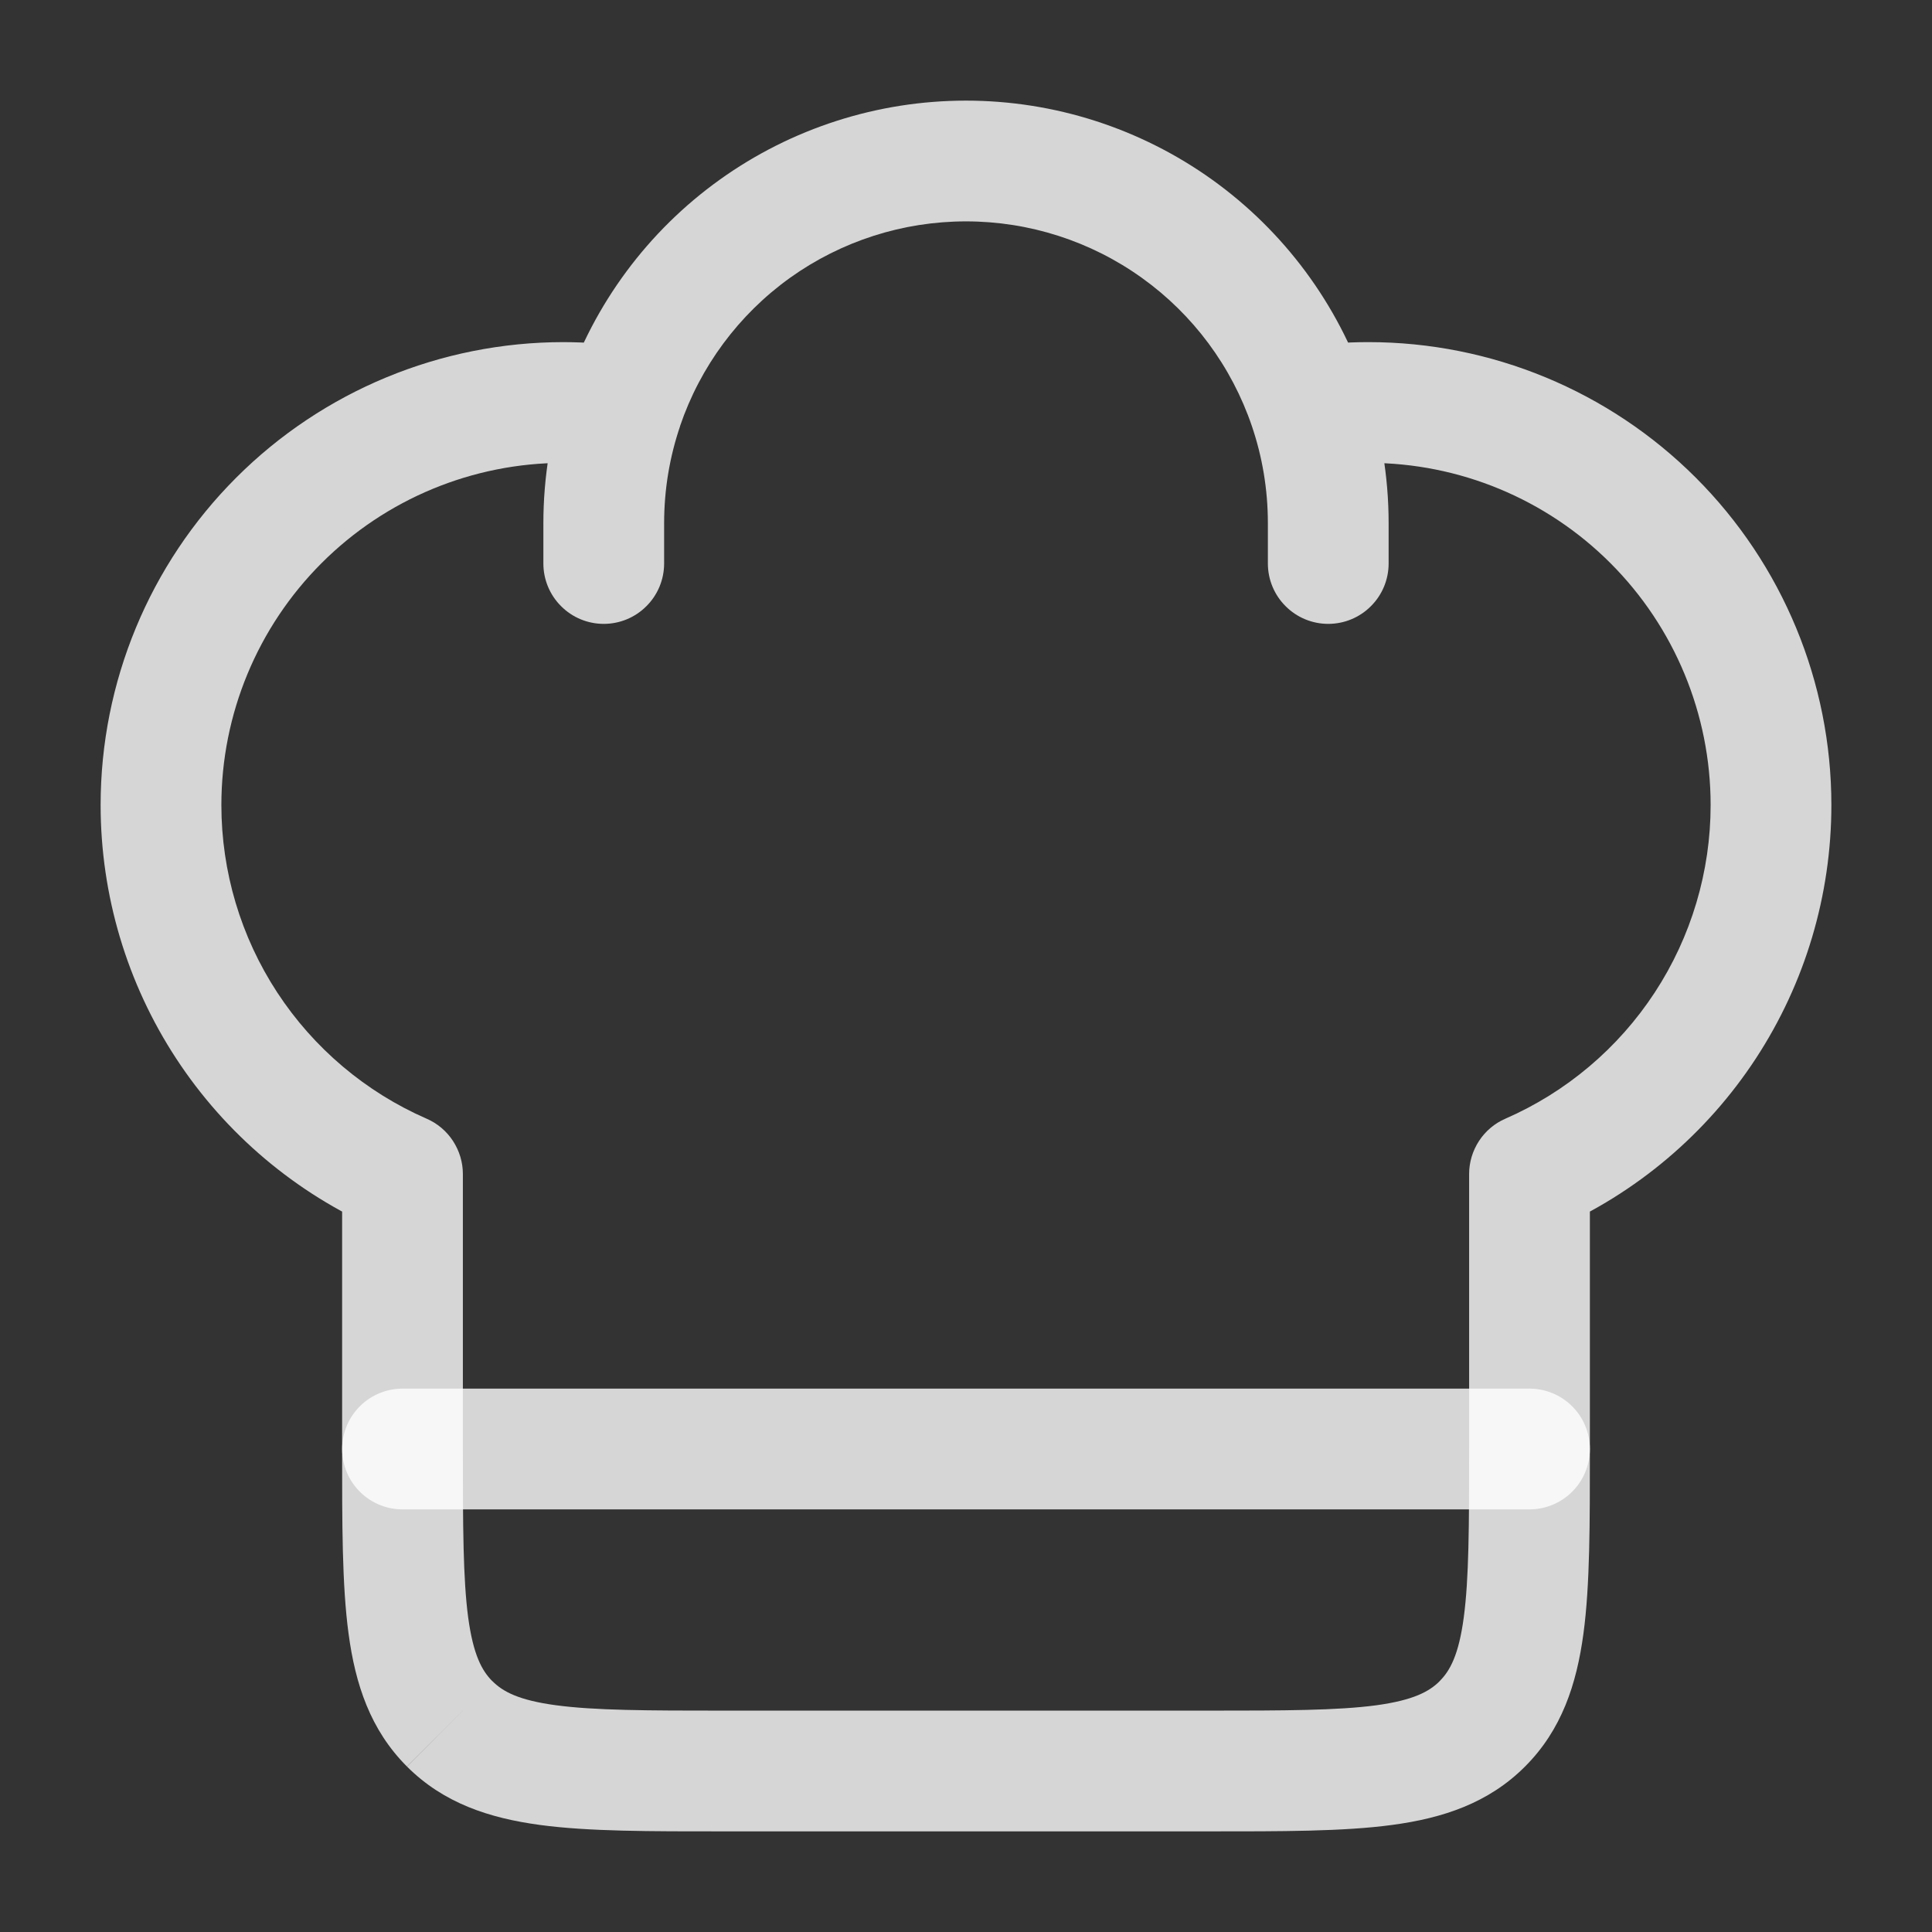 <svg width="24" height="24" viewBox="0 0 24 24" fill="none" xmlns="http://www.w3.org/2000/svg">
<rect x="0" y="0" width="24" height="24" fill="#333333" stroke="none"/>
<path d="M5 14.584H5.75C5.75 14.438 5.707 14.296 5.627 14.173C5.547 14.051 5.434 13.955 5.3 13.897L5 14.584ZM19 14.584L18.7 13.897C18.566 13.955 18.453 14.051 18.373 14.173C18.293 14.296 18.25 14.438 18.25 14.584H19ZM15.75 7C15.75 7.199 15.829 7.39 15.97 7.53C16.11 7.671 16.301 7.75 16.5 7.75C16.699 7.75 16.89 7.671 17.03 7.53C17.171 7.39 17.25 7.199 17.25 7H15.75ZM6.75 7C6.75 7.199 6.829 7.39 6.97 7.53C7.11 7.671 7.301 7.75 7.5 7.75C7.699 7.75 7.89 7.671 8.03 7.53C8.171 7.39 8.25 7.199 8.25 7H6.75ZM7 4.25C5.475 4.25 4.012 4.856 2.934 5.934C1.856 7.012 1.25 8.475 1.25 10H2.75C2.75 8.873 3.198 7.792 3.995 6.995C4.792 6.198 5.873 5.75 7 5.75V4.25ZM17 5.75C18.127 5.75 19.208 6.198 20.005 6.995C20.802 7.792 21.25 8.873 21.25 10H22.75C22.75 8.475 22.144 7.012 21.066 5.934C19.988 4.856 18.525 4.25 17 4.25V5.75ZM15 21.25H9V22.75H15V21.25ZM9 21.25C8.036 21.25 7.388 21.248 6.905 21.183C6.444 21.121 6.246 21.014 6.116 20.883L5.056 21.945C5.511 22.4 6.078 22.585 6.706 22.67C7.312 22.752 8.078 22.75 9 22.75V21.25ZM4.25 18C4.25 18.922 4.248 19.688 4.33 20.294C4.414 20.922 4.6 21.489 5.055 21.944L6.116 20.884C5.986 20.754 5.879 20.556 5.816 20.094C5.752 19.612 5.75 18.964 5.75 18H4.25ZM18.25 18C18.25 18.964 18.248 19.612 18.183 20.095C18.121 20.556 18.014 20.754 17.883 20.884L18.945 21.944C19.4 21.489 19.585 20.922 19.67 20.294C19.752 19.688 19.75 18.922 19.75 18H18.25ZM15 22.75C15.922 22.75 16.688 22.752 17.294 22.67C17.922 22.586 18.49 22.4 18.945 21.944L17.884 20.884C17.754 21.014 17.556 21.121 17.094 21.184C16.612 21.248 15.964 21.25 15 21.25V22.75ZM7 5.75C7.213 5.75 7.423 5.765 7.628 5.796L7.847 4.312C7.566 4.271 7.283 4.251 7 4.25V5.75ZM12 1.25C10.903 1.25 9.833 1.593 8.941 2.232C8.049 2.871 7.38 3.774 7.027 4.813L8.447 5.295C8.699 4.553 9.177 3.908 9.814 3.451C10.452 2.995 11.216 2.75 12 2.75V1.25ZM7.027 4.813C6.844 5.357 6.75 5.926 6.75 6.5H8.25C8.25 6.077 8.32 5.672 8.448 5.295L7.027 4.813ZM17 4.25C16.713 4.25 16.43 4.271 16.153 4.312L16.373 5.796C16.581 5.764 16.79 5.749 17 5.75V4.25ZM12 2.75C12.784 2.75 13.548 2.995 14.185 3.452C14.822 3.908 15.3 4.553 15.552 5.295L16.972 4.813C16.619 3.774 15.95 2.872 15.059 2.233C14.167 1.594 13.097 1.25 12 1.25V2.75ZM15.552 5.295C15.68 5.672 15.75 6.077 15.75 6.5H17.25C17.25 5.911 17.152 5.344 16.972 4.813L15.552 5.295ZM5.75 18V14.584H4.25V18H5.75ZM5.3 13.897C4.542 13.566 3.897 13.021 3.444 12.329C2.991 11.637 2.75 10.827 2.75 10H1.25C1.25 11.119 1.576 12.214 2.189 13.15C2.802 14.086 3.674 14.823 4.7 15.271L5.3 13.897ZM18.25 14.584V18H19.75V14.584H18.25ZM21.25 10C21.25 10.827 21.009 11.637 20.556 12.329C20.103 13.021 19.458 13.566 18.7 13.897L19.3 15.271C20.326 14.823 21.198 14.086 21.811 13.15C22.424 12.214 22.75 11.119 22.75 10H21.25ZM15.75 6.5V7H17.25V6.5H15.75ZM6.75 6.5V7H8.25V6.5H6.75Z" fill="white" fill-opacity="0.8"/>
<path d="M5 18H19" stroke="white" stroke-opacity="0.8" stroke-width="1.5" stroke-linecap="round" stroke-linejoin="round"/>
</svg>

